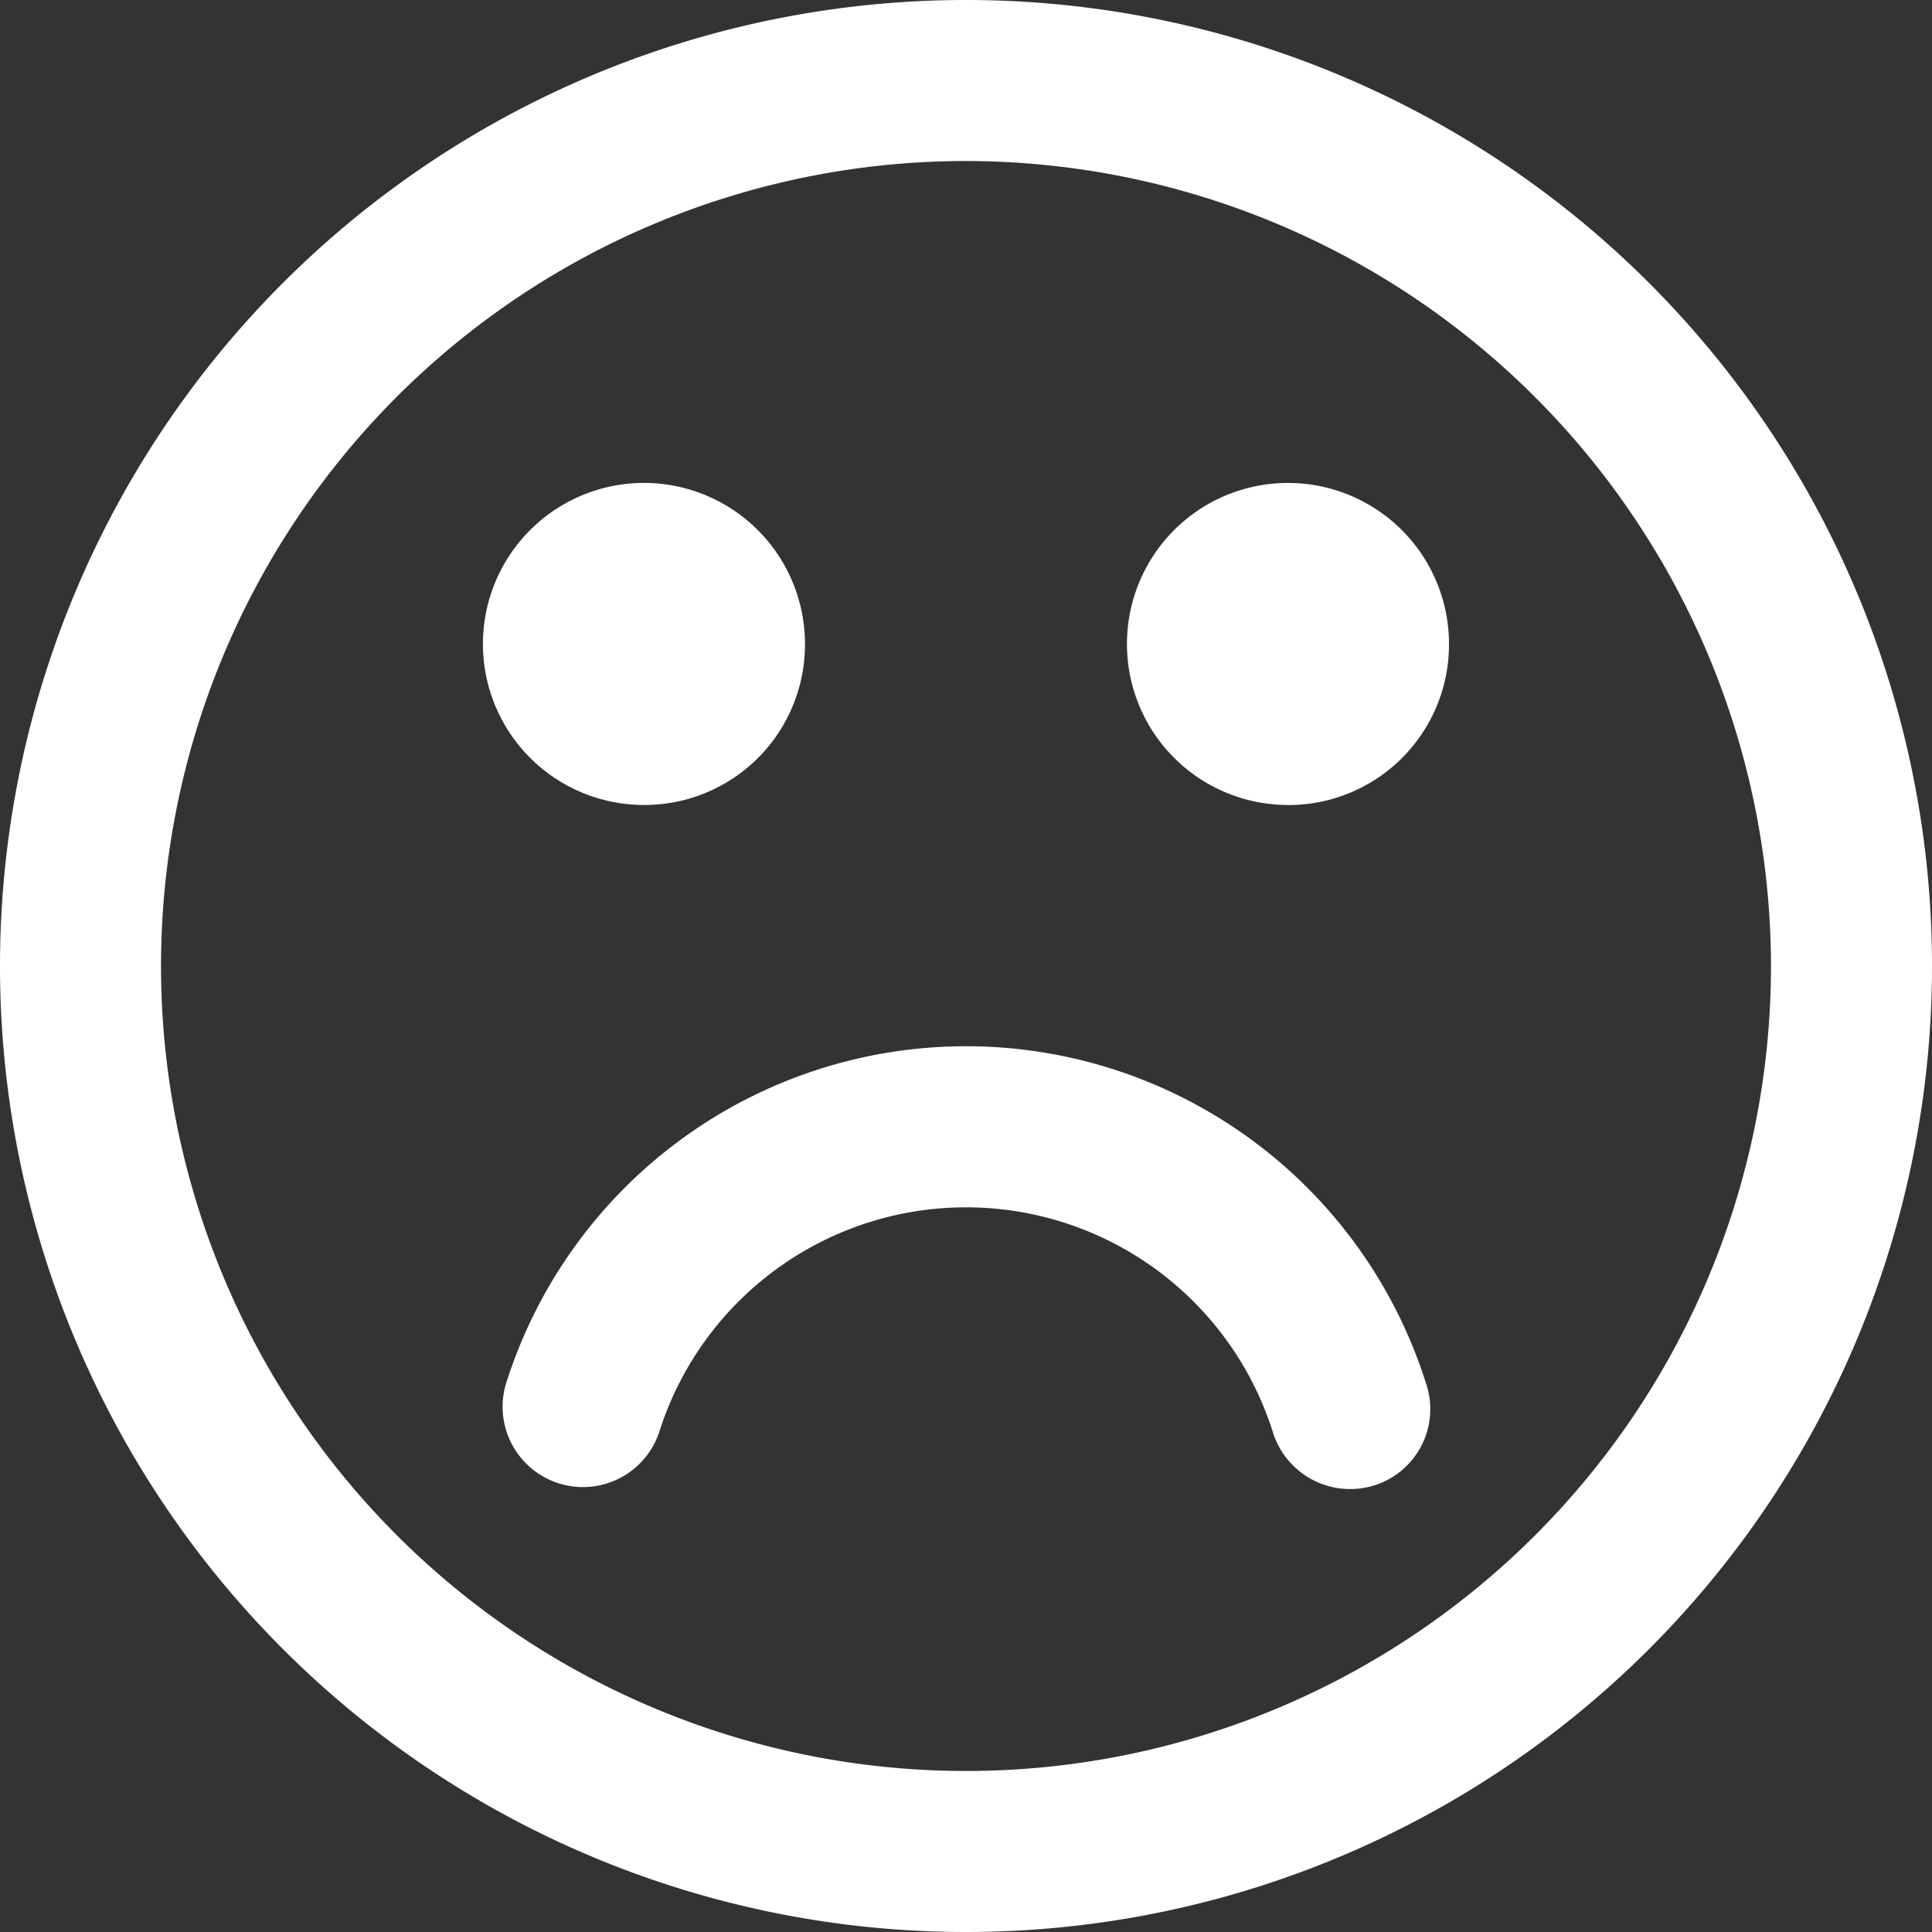 <svg xmlns="http://www.w3.org/2000/svg" xmlns:xlink="http://www.w3.org/1999/xlink" width="32" height="32" viewBox="0 0 32 32">
  <rect x="0" y="0" width="32" height="32" fill="#333333" stroke="none"/>
  <defs>
    <clipPath id="clip-path">
      <rect id="Rechteck_5808" data-name="Rechteck 5808" width="32" height="32" fill="#fff"/>
    </clipPath>
  </defs>
  <g id="Gruppe_13585" data-name="Gruppe 13585" transform="translate(0 0)">
    <g id="Gruppe_13584" data-name="Gruppe 13584" transform="translate(0 0)" clip-path="url(#clip-path)">
      <path id="Pfad_92954" data-name="Pfad 92954" d="M16,32A16,16,0,1,1,32,16,16,16,0,0,1,16,32M16,2.667A13.333,13.333,0,1,0,29.333,16,13.346,13.346,0,0,0,16,2.667M10.666,13.333a2.667,2.667,0,1,1,2.667-2.667,2.658,2.658,0,0,1-2.667,2.667M22.771,24.6a1.341,1.341,0,0,1-1.687-.875,5.33,5.33,0,0,0-10.167,0,1.331,1.331,0,0,1-2.541-.791,7.989,7.989,0,0,1,15.25,0,1.324,1.324,0,0,1-.854,1.666M21.333,13.333A2.667,2.667,0,1,1,24,10.667a2.658,2.658,0,0,1-2.667,2.667" transform="translate(0 0)" fill="#fff"/>
    </g>
  </g>
</svg>
